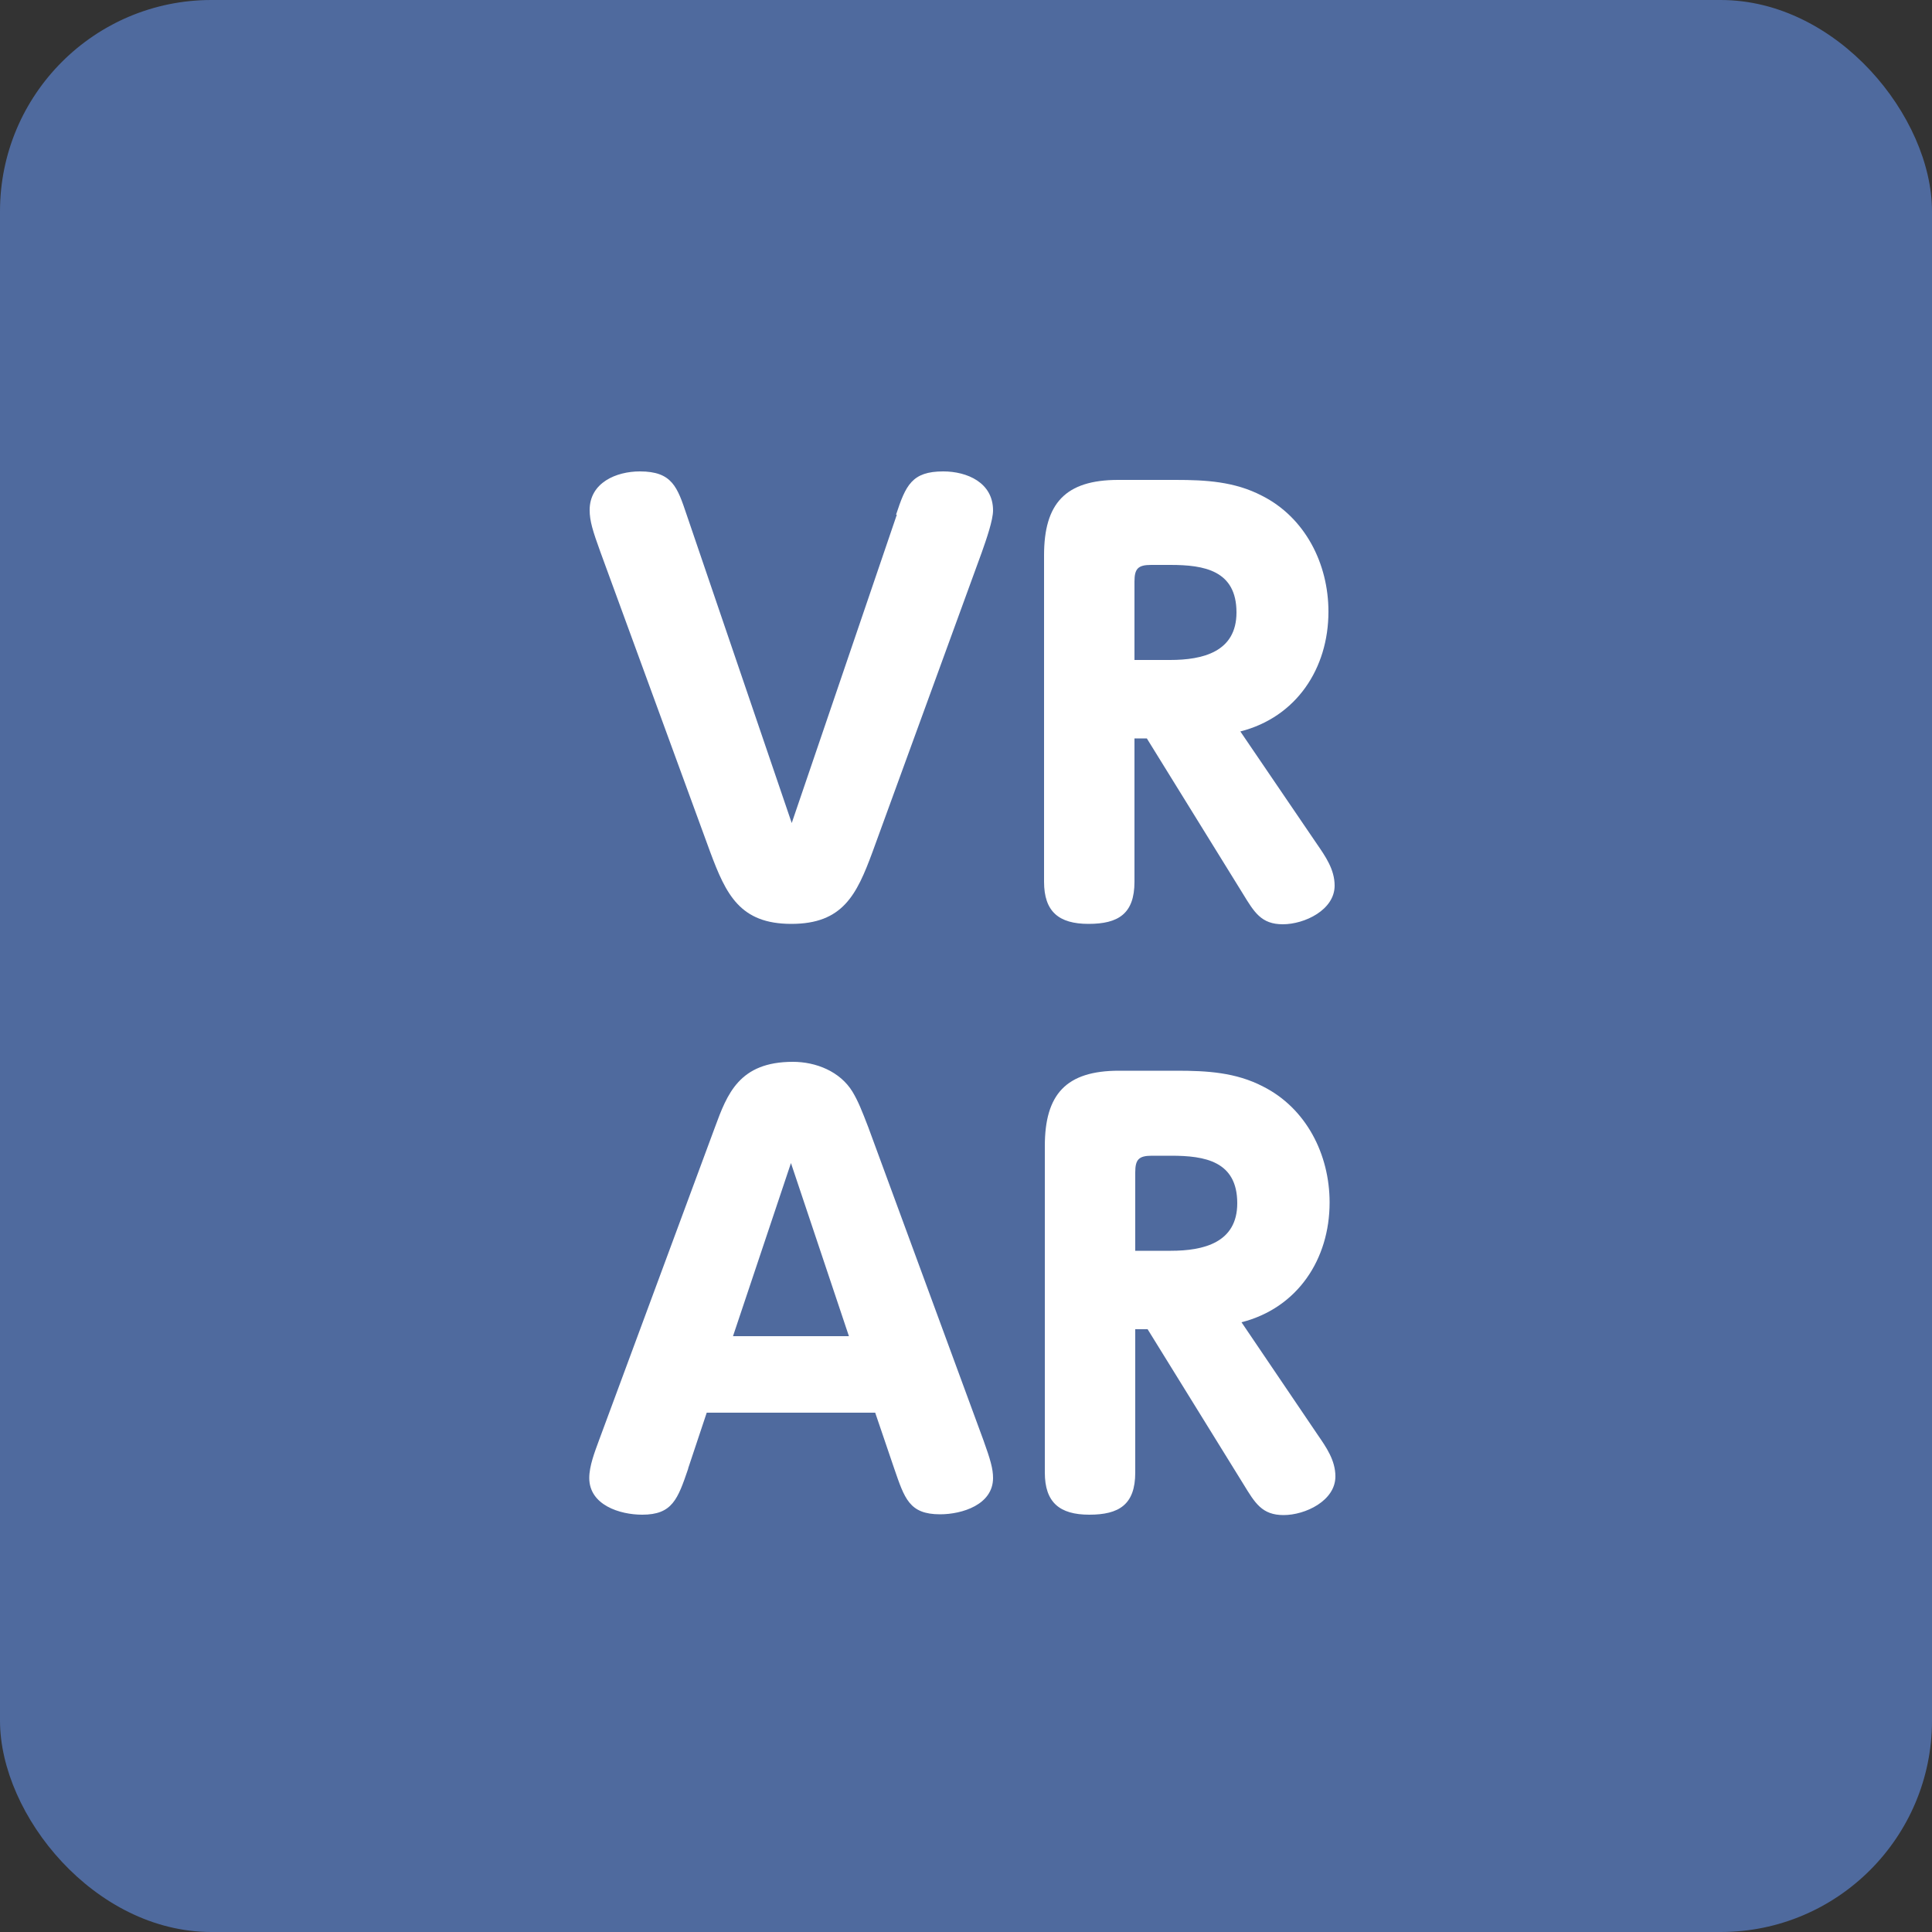 <?xml version="1.0" encoding="UTF-8"?><svg id="al" xmlns="http://www.w3.org/2000/svg" viewBox="0 0 50 50"><rect x="0" y="0" width="50" height="50" fill="#333333" stroke="none"/><defs><style>.as{fill:#4f6a9e;}.as,.at{stroke-width:0px;}.at{fill:#fff;}</style></defs><rect class="as" x="0" width="50" height="50" rx="5.47" ry="5.47"/><path class="at" d="m17.81,38.01c-.27.79-.41,1.19-1.19,1.19-.58,0-1.37-.25-1.37-.95,0-.31.14-.67.25-.97l3-8.1c.32-.87.63-1.7,2.02-1.7.6,0,1.22.25,1.54.77.15.25.24.48.41.92l2.98,8.1c.18.5.25.74.25.98,0,.69-.8.94-1.37.94-.8,0-.92-.41-1.19-1.19l-.49-1.44h-4.36l-.48,1.44Zm4.16-3.43l-1.5-4.48-1.5,4.48h3Z"/><path class="at" d="m34.1,37.13c.22.32.46.66.46,1.08,0,.63-.78,1-1.34,1s-.74-.31-1.04-.8l-2.48-4.01h-.32v3.71c0,.83-.42,1.09-1.19,1.09s-1.15-.32-1.15-1.09v-8.45c0-1.34.55-1.95,1.92-1.95h1.49c.78,0,1.53.04,2.24.41,1.11.56,1.72,1.75,1.72,3,0,1.47-.83,2.73-2.28,3.1l1.97,2.91Zm-3.8-4.76c.85,0,1.72-.21,1.72-1.23,0-1.09-.84-1.23-1.71-1.23h-.5c-.34,0-.43.1-.43.43v2.03h.92Z"/><path class="at" d="m23.19,13.32c.25-.76.41-1.12,1.22-1.12.62,0,1.29.29,1.29,1.01,0,.25-.17.74-.29,1.08l-2.83,7.76c-.41,1.11-.77,1.86-2.1,1.86s-1.69-.76-2.1-1.86l-2.84-7.76c-.2-.55-.28-.81-.28-1.09,0-.71.69-1,1.3-1,.84,0,.97.41,1.21,1.12l2.72,7.98,2.72-7.98Z"/><path class="at" d="m34.08,21.84c.22.32.46.66.46,1.08,0,.63-.78,1-1.34,1s-.74-.31-1.04-.8l-2.48-4.01h-.32v3.71c0,.83-.42,1.09-1.19,1.09s-1.15-.32-1.15-1.09v-8.45c0-1.34.55-1.95,1.92-1.95h1.48c.78,0,1.53.04,2.24.41,1.11.56,1.72,1.75,1.72,3,0,1.47-.83,2.73-2.28,3.1l1.98,2.91Zm-3.8-4.76c.85,0,1.72-.21,1.72-1.23,0-1.09-.84-1.23-1.71-1.23h-.5c-.34,0-.43.1-.43.43v2.03h.92Z"/></svg>